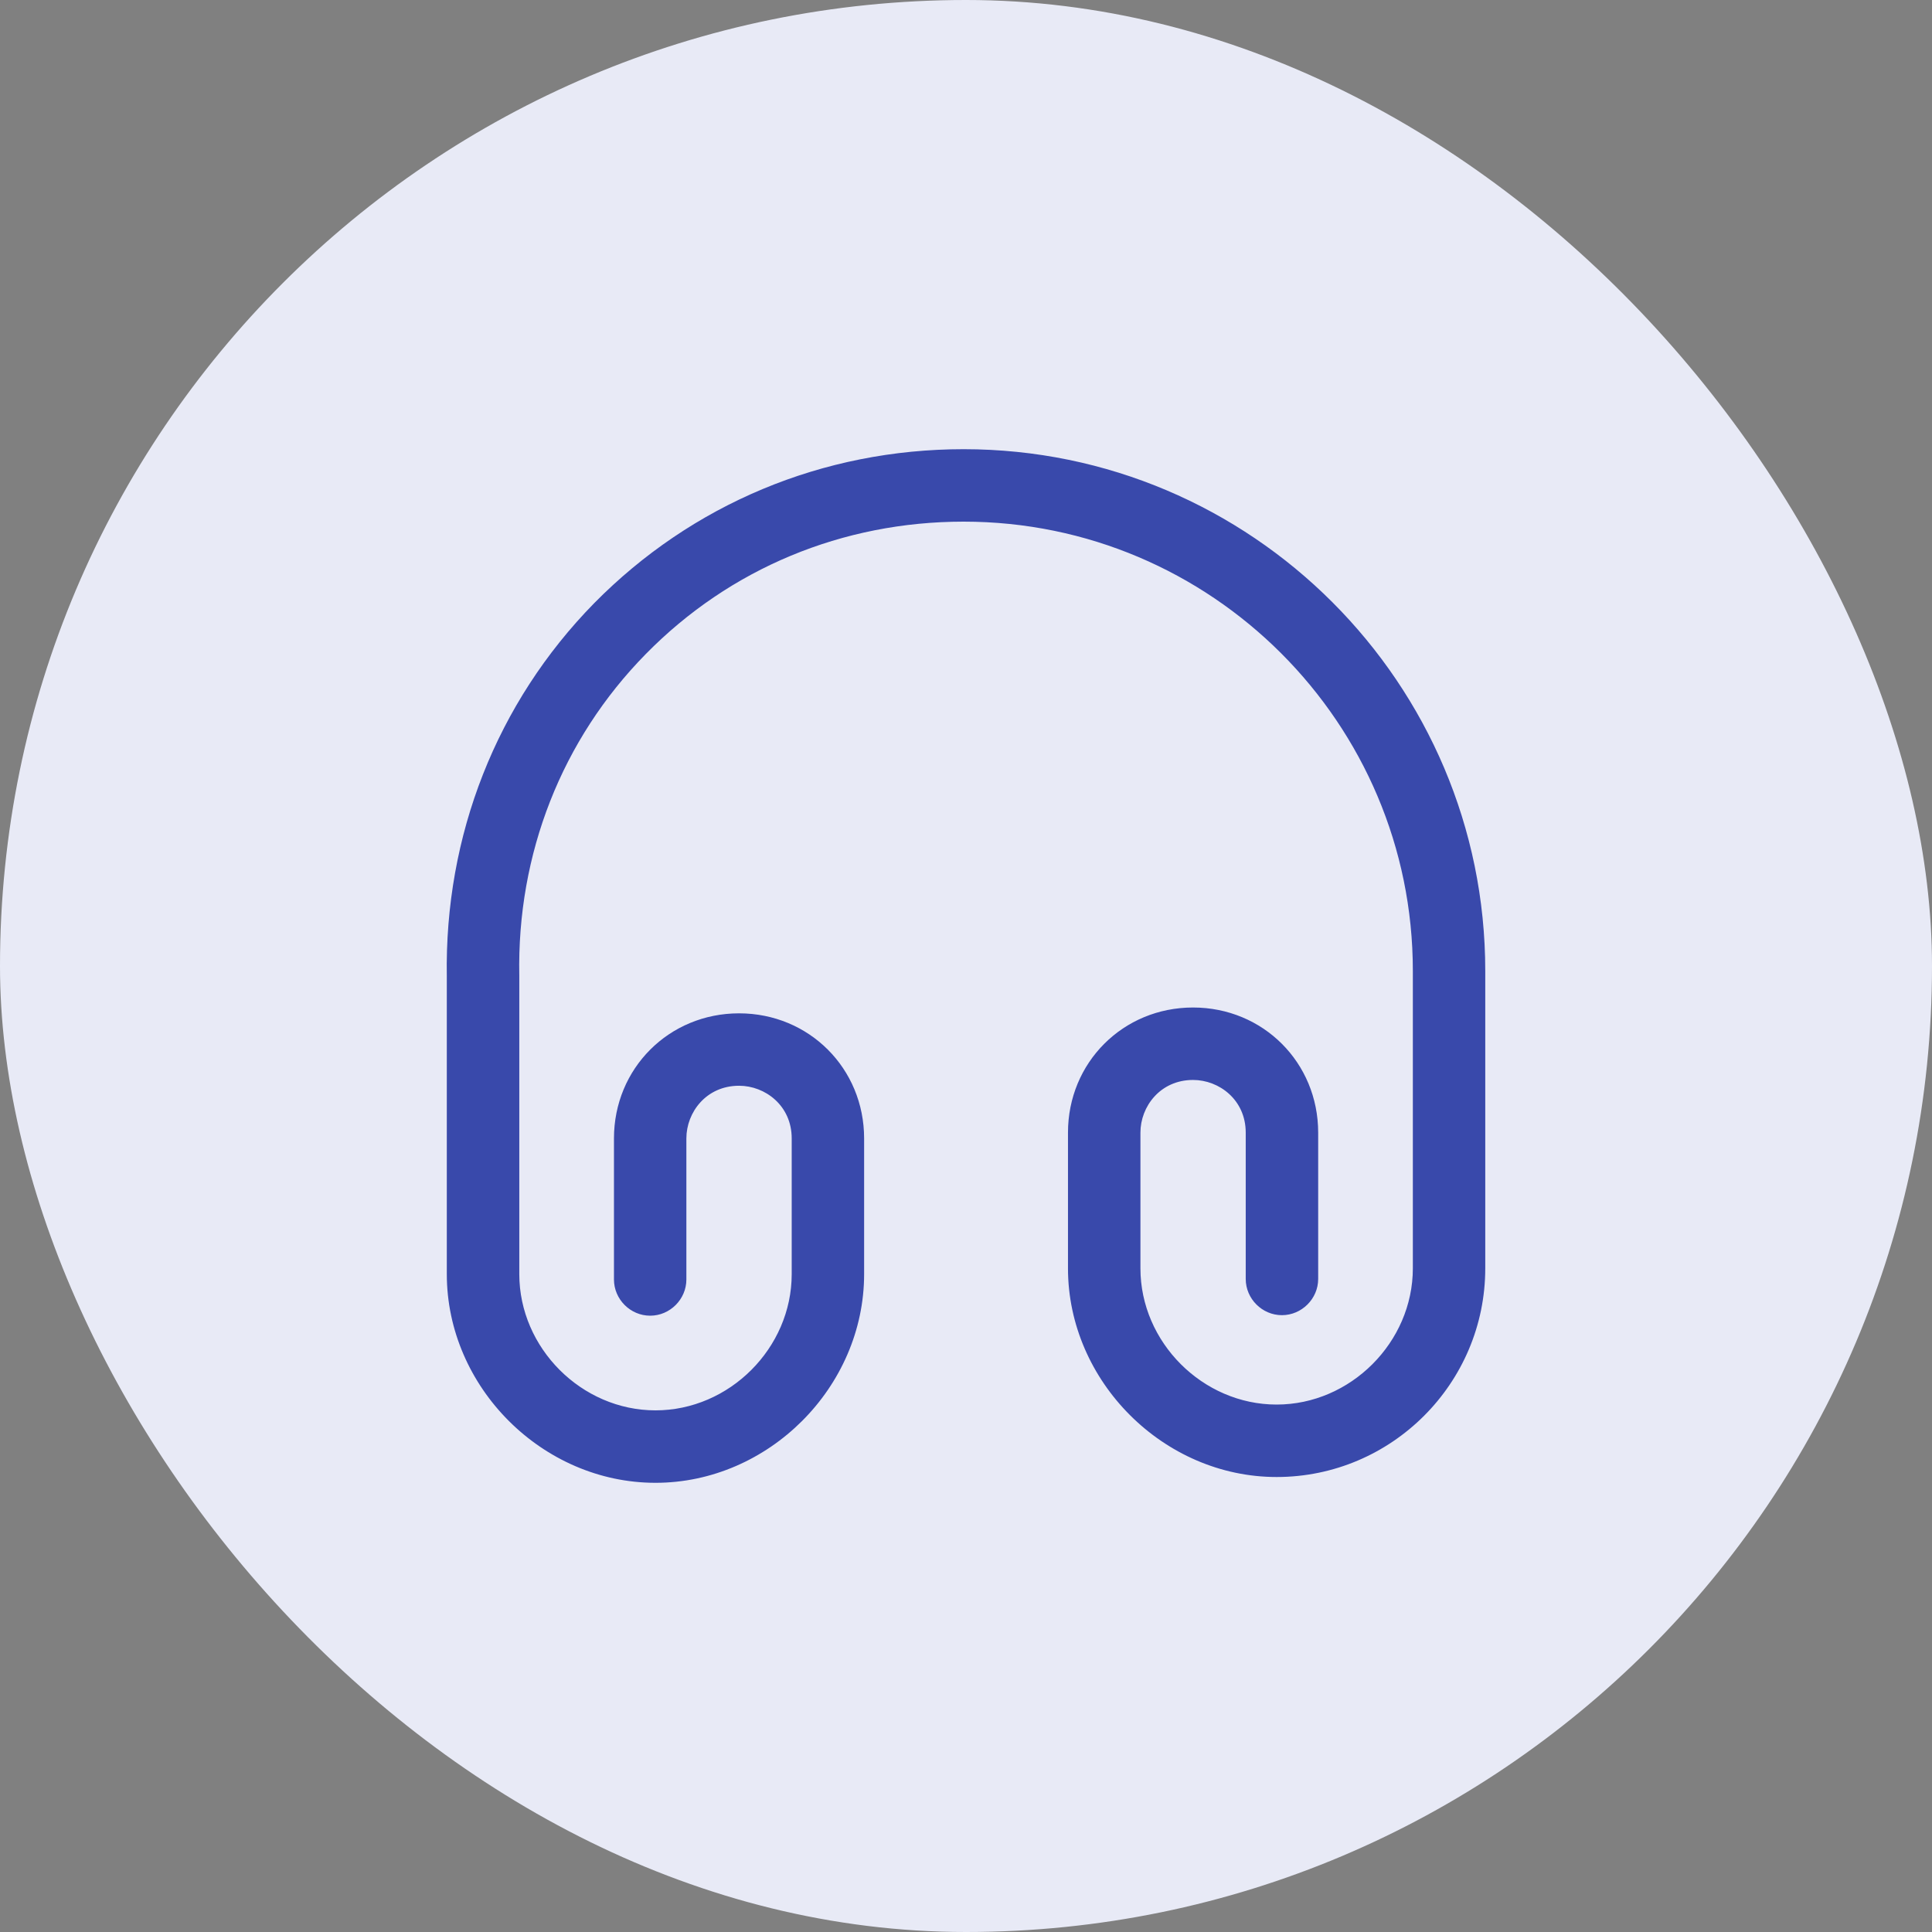 <svg width="56" height="56" viewBox="0 0 56 56" fill="none" xmlns="http://www.w3.org/2000/svg">
<rect x="0" y="0" width="56" height="56" fill="#808080" stroke="none"/>
<rect width="56" height="56" rx="28" fill="#E8EAF6"/>
<path d="M19 42.98C15.723 42.98 12.951 40.208 12.951 36.931V28.308C12.882 24.22 14.393 20.369 17.221 17.485C20.049 14.616 23.843 13.02 27.931 13.02C36.276 13.02 43.051 19.809 43.051 28.14V36.764C43.051 40.096 40.336 42.812 37.004 42.812C33.727 42.812 30.956 40.039 30.956 36.764V32.83C30.956 30.799 32.551 29.203 34.581 29.203C36.611 29.203 38.208 30.799 38.208 32.83V37.072C38.208 37.645 37.731 38.121 37.157 38.121C36.584 38.121 36.108 37.645 36.108 37.072V32.83C36.108 31.878 35.337 31.303 34.581 31.303C33.63 31.303 33.056 32.074 33.056 32.83V36.764C33.056 38.906 34.861 40.712 37.004 40.712C39.145 40.712 40.952 38.906 40.952 36.764V28.14C40.952 20.957 35.114 15.12 27.931 15.12C24.418 15.12 21.155 16.477 18.72 18.956C16.284 21.433 14.982 24.752 15.052 28.279V36.931C15.052 39.074 16.858 40.88 19 40.88C21.142 40.88 22.948 39.074 22.948 36.931V32.998C22.948 32.045 22.177 31.471 21.422 31.471C20.47 31.471 19.895 32.242 19.895 32.998V37.086C19.895 37.66 19.419 38.136 18.846 38.136C18.271 38.136 17.796 37.66 17.796 37.086V32.998C17.796 30.968 19.392 29.372 21.422 29.372C23.451 29.372 25.047 30.968 25.047 32.998V36.931C25.047 40.208 22.276 42.98 19 42.98Z" fill="#3949AB"/>
</svg>
